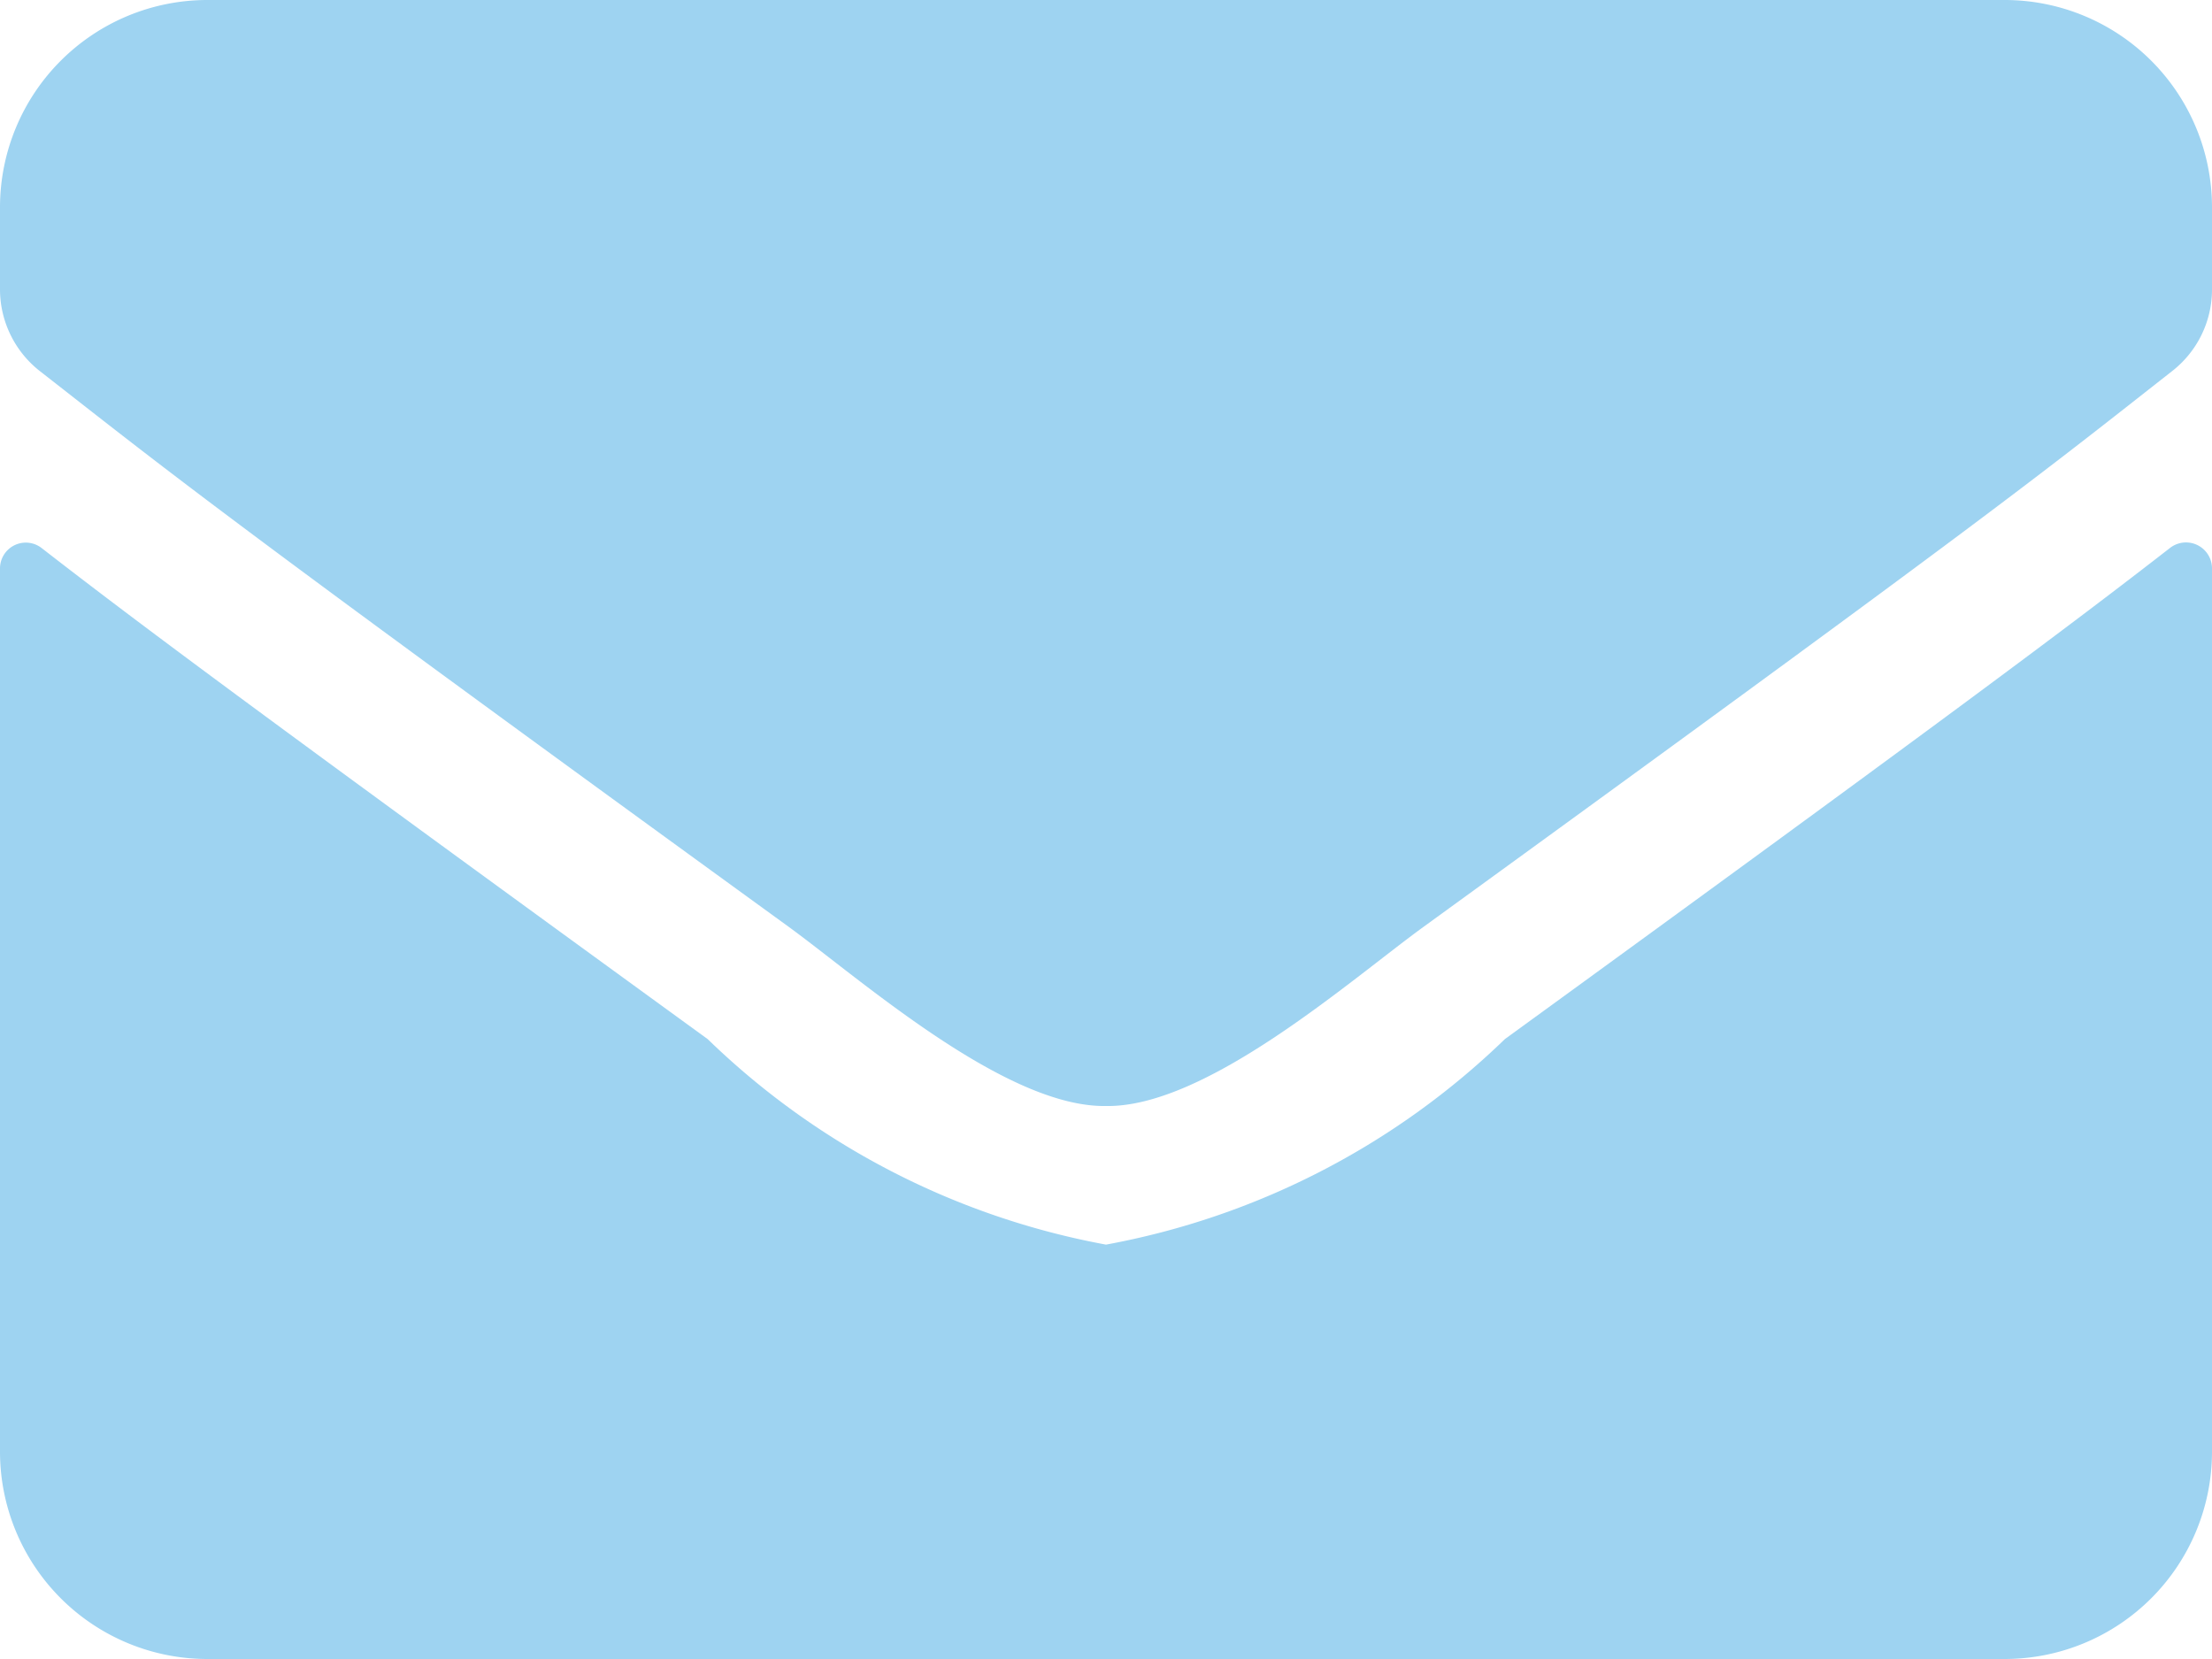 <svg xmlns="http://www.w3.org/2000/svg" width="12" height="9" viewBox="0 0 12 9">
  <path id="ico_fontawesome_email" d="M5.773-6.028c-.525.408-1.219.928-3.609,2.665A4.2,4.2,0,0,1,0-2.248,4.193,4.193,0,0,1-2.161-3.363C-4.552-5.1-5.248-5.618-5.773-6.026A.14.14,0,0,0-6-5.916v4.791A1.125,1.125,0,0,0-4.875,0h9.75A1.125,1.125,0,0,0,6-1.125V-5.918A.141.141,0,0,0,5.773-6.028ZM0-3c.544.009,1.327-.684,1.72-.97C4.83-6.227,5.067-6.424,5.784-6.987A.561.561,0,0,0,6-7.43v-.445A1.125,1.125,0,0,0,4.875-9h-9.75A1.125,1.125,0,0,0-6-7.875v.445a.564.564,0,0,0,.216.443c.717.56.954.759,4.064,3.016C-1.327-3.684-.544-2.991,0-3Z" transform="translate(6 9)" fill="#9ed3f1"/>
</svg>
